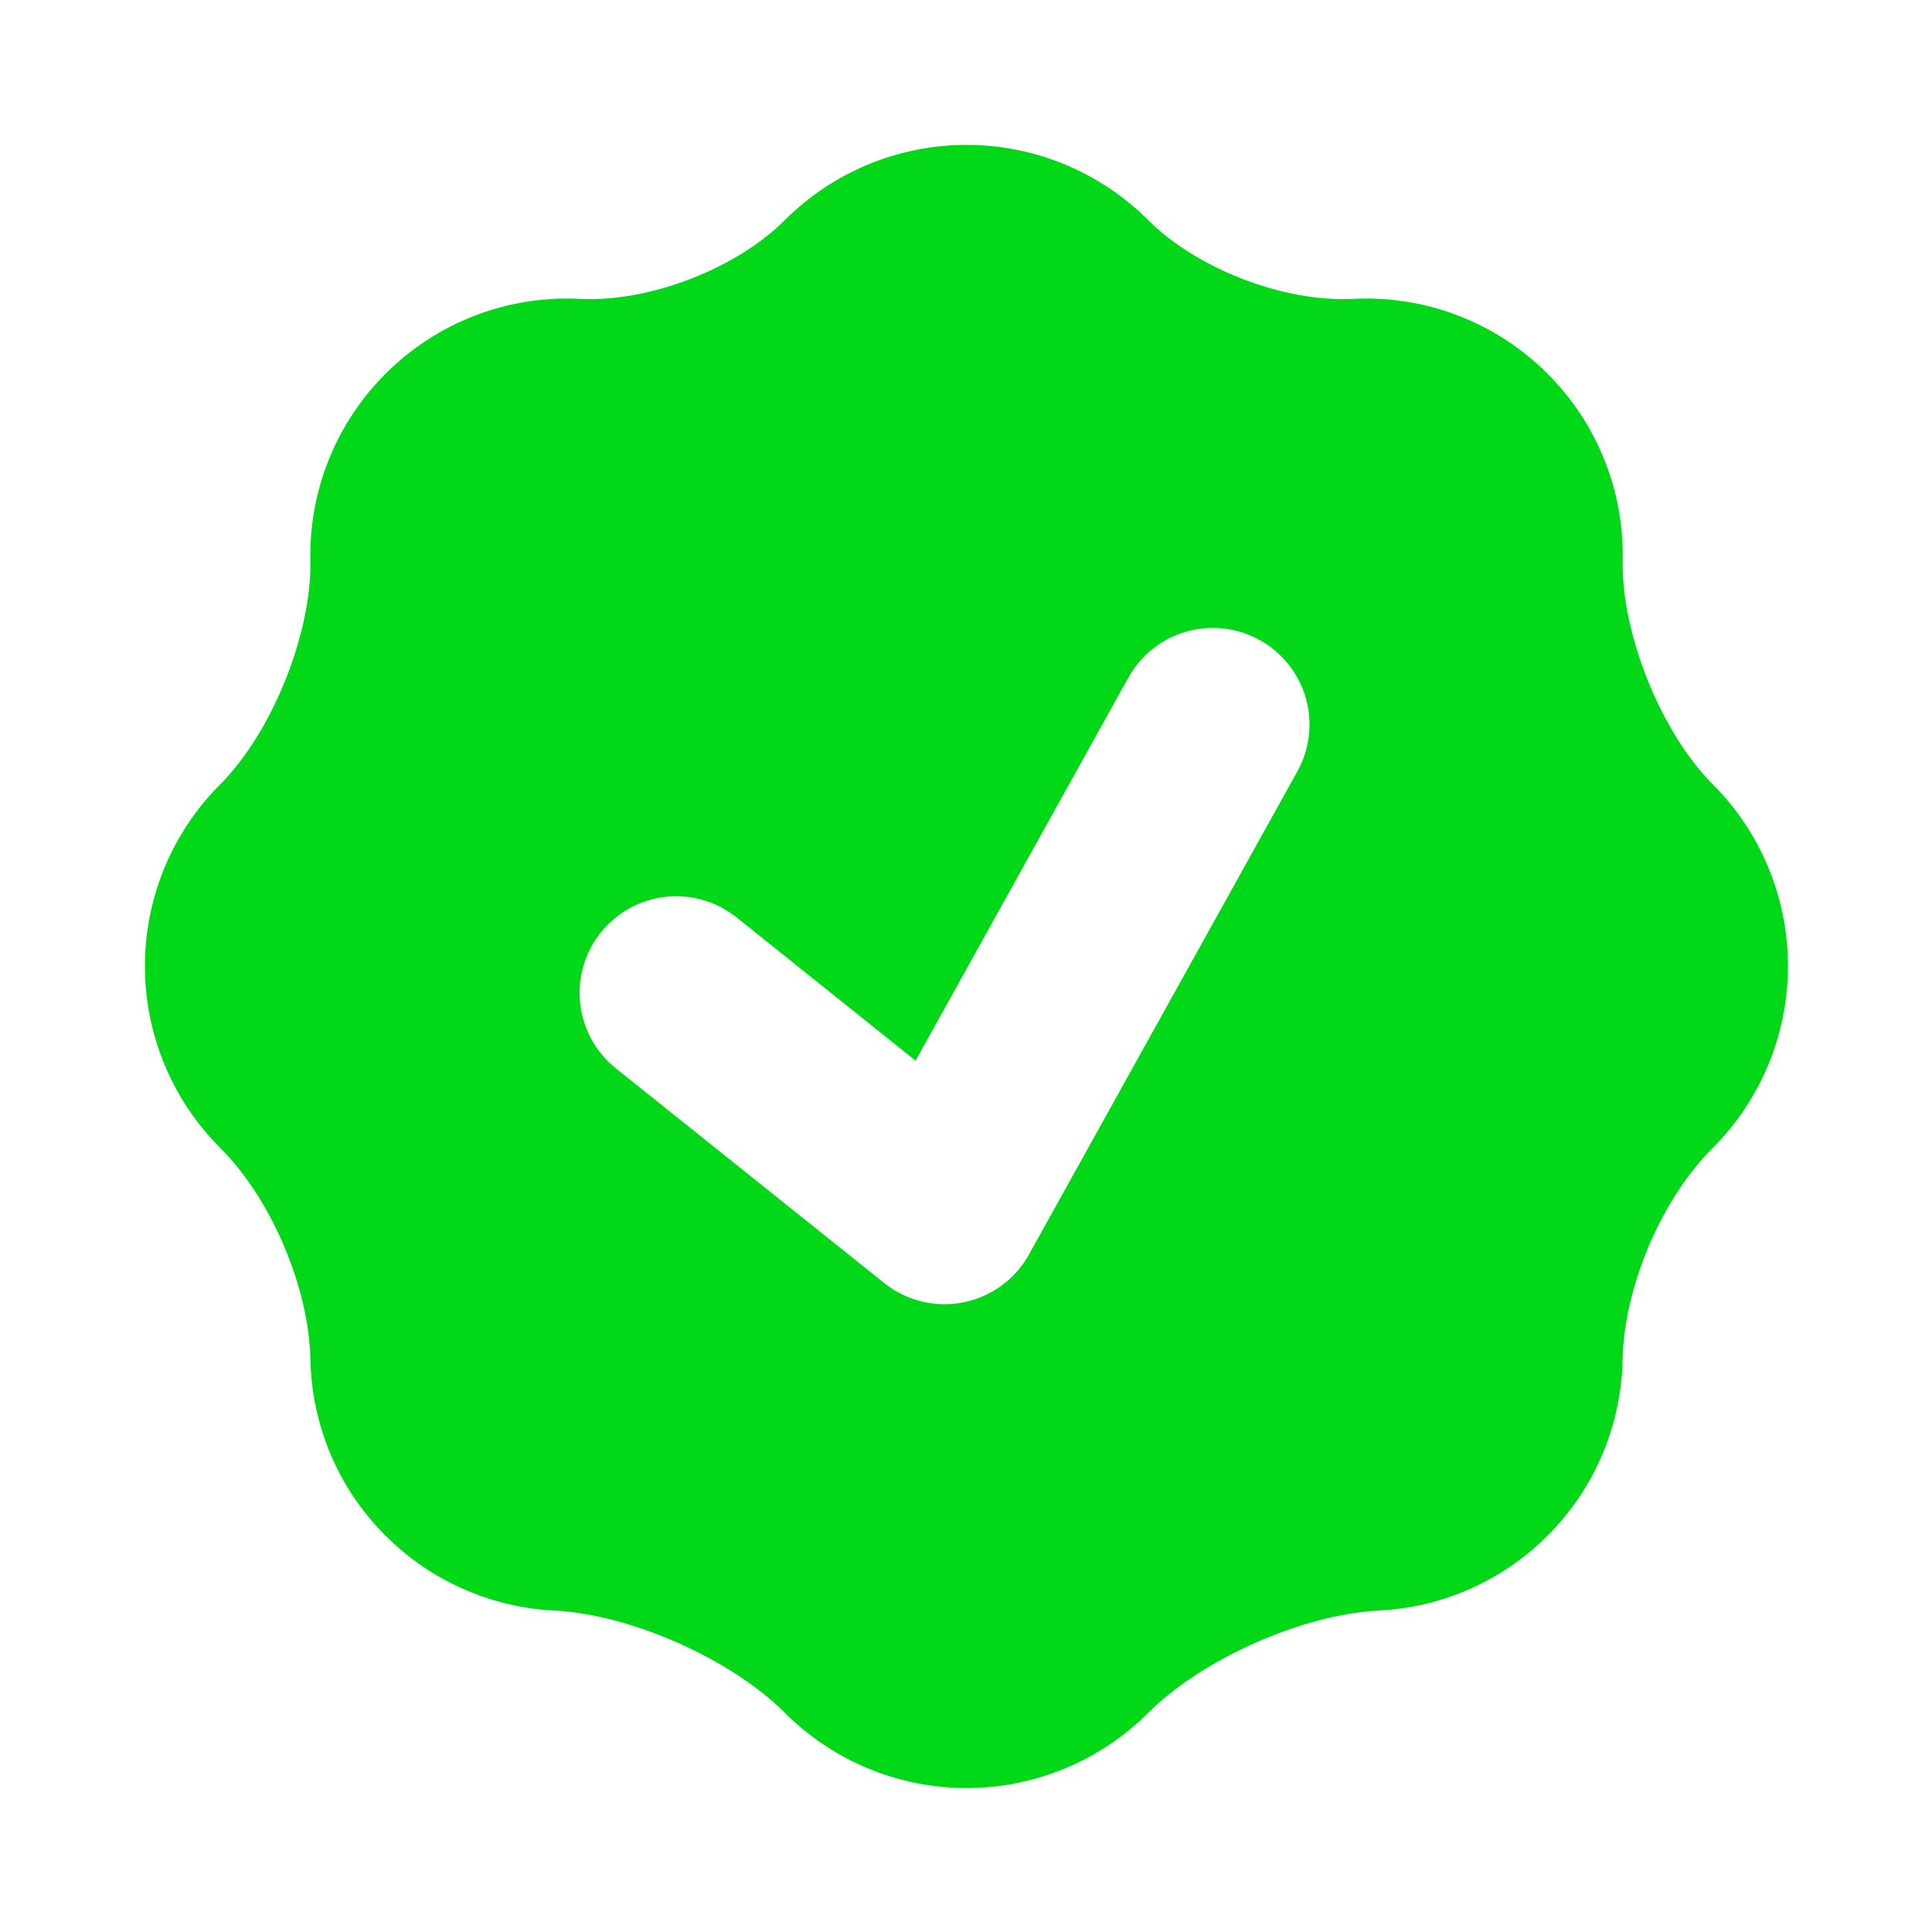 <svg width="50" height="50" viewBox="0 0 50 50" fill="none" xmlns="http://www.w3.org/2000/svg">
<path fill-rule="evenodd" clip-rule="evenodd" d="M8.033 14.501C8.07 16.398 7.038 18.963 5.695 20.303C4.45 21.55 3.75 23.24 3.75 25.003C3.75 26.766 4.45 28.456 5.695 29.703C7.02 31.023 7.995 33.313 8.033 35.183C8.068 36.838 8.715 38.483 9.978 39.743C11.143 40.91 12.701 41.601 14.348 41.681C16.326 41.781 18.916 42.931 20.316 44.331C21.562 45.575 23.252 46.275 25.014 46.275C26.776 46.275 28.466 45.575 29.713 44.331C31.113 42.931 33.703 41.781 35.681 41.681C37.328 41.601 38.886 40.91 40.05 39.743C41.265 38.53 41.961 36.894 41.993 35.178C42.031 33.313 42.993 31.038 44.316 29.718C45.566 28.471 46.27 26.779 46.273 25.014C46.276 23.248 45.577 21.553 44.331 20.303C42.99 18.965 41.956 16.398 41.995 14.503C42.014 13.608 41.852 12.719 41.517 11.889C41.183 11.059 40.684 10.305 40.05 9.673C39.394 9.015 38.606 8.502 37.738 8.168C36.87 7.834 35.942 7.687 35.013 7.735C33.228 7.825 30.976 6.96 29.713 5.695C28.466 4.45 26.776 3.75 25.013 3.75C23.25 3.75 21.56 4.45 20.313 5.695C19.053 6.958 16.798 7.825 15.013 7.735C14.085 7.687 13.157 7.835 12.289 8.168C11.422 8.502 10.634 9.015 9.978 9.673C9.345 10.305 8.846 11.058 8.512 11.888C8.177 12.717 8.014 13.606 8.033 14.501ZM32.603 16.566C32.89 16.725 33.143 16.939 33.347 17.196C33.552 17.453 33.703 17.748 33.794 18.064C33.884 18.38 33.911 18.71 33.874 19.036C33.836 19.363 33.735 19.678 33.575 19.965L26.655 32.42C26.476 32.76 26.221 33.053 25.91 33.278C25.459 33.605 24.911 33.771 24.354 33.751C23.797 33.73 23.262 33.524 22.835 33.166L15.938 27.648C15.682 27.443 15.468 27.189 15.31 26.901C15.151 26.614 15.051 26.298 15.015 25.971C14.979 25.645 15.007 25.314 15.099 24.999C15.19 24.684 15.343 24.389 15.548 24.133C15.753 23.877 16.007 23.663 16.294 23.505C16.582 23.346 16.898 23.246 17.225 23.21C17.551 23.174 17.881 23.202 18.197 23.294C18.512 23.385 18.807 23.538 19.063 23.743L23.695 27.451L29.203 17.535C29.363 17.248 29.577 16.996 29.834 16.792C30.091 16.588 30.386 16.436 30.702 16.346C31.018 16.256 31.348 16.229 31.674 16.267C32.001 16.304 32.316 16.406 32.603 16.566Z" fill="#00D818"/>
</svg>

